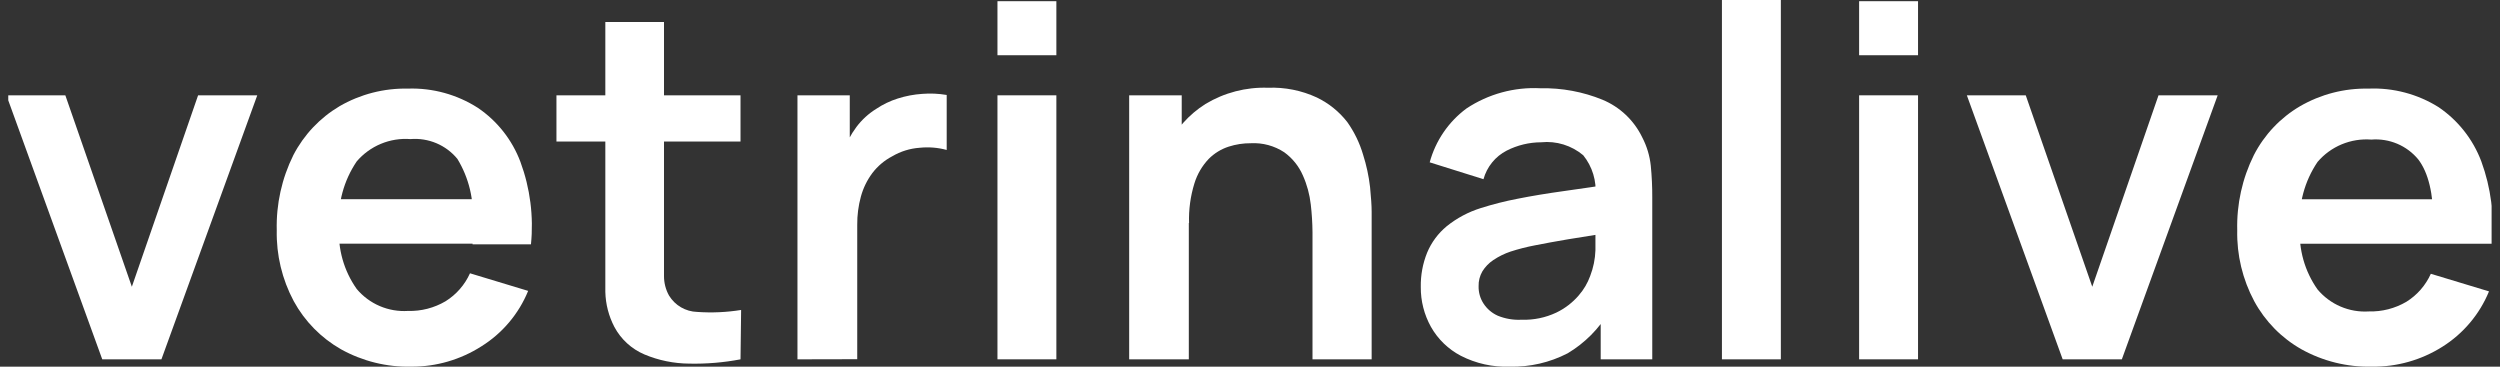 <?xml version="1.0" encoding="UTF-8"?> <svg xmlns="http://www.w3.org/2000/svg" width="150" height="22" viewBox="0 0 150 22" fill="none"><rect x="0" y="0" width="150" height="22" fill="#333333" stroke="none"/><g clip-path="url(#clip0)"><path d="M6.136 21.561L0.387 5.721H3.921L7.911 17.205L11.885 5.721H15.435L9.685 21.561H6.136Z" fill="white"></path><path d="M24.686 22C23.21 22.034 21.753 21.674 20.462 20.958C19.266 20.277 18.283 19.277 17.624 18.069C16.925 16.762 16.574 15.297 16.605 13.816C16.565 12.254 16.908 10.706 17.602 9.306C18.233 8.088 19.194 7.072 20.374 6.372C21.62 5.651 23.041 5.286 24.481 5.316C25.961 5.269 27.42 5.67 28.668 6.468C29.837 7.259 30.731 8.394 31.227 9.716C31.81 11.295 32.026 12.985 31.858 14.659H28.353V13.332C28.455 12.001 28.137 10.673 27.443 9.533C27.105 9.122 26.672 8.799 26.181 8.592C25.691 8.386 25.158 8.301 24.627 8.345C24.022 8.299 23.414 8.396 22.853 8.63C22.293 8.863 21.795 9.225 21.401 9.687C20.621 10.84 20.249 12.221 20.345 13.61C20.261 14.936 20.634 16.251 21.401 17.336C21.774 17.782 22.248 18.134 22.783 18.363C23.318 18.592 23.9 18.693 24.481 18.656C25.271 18.678 26.051 18.477 26.732 18.076C27.377 17.675 27.888 17.09 28.199 16.397L31.689 17.453C31.126 18.831 30.144 19.995 28.881 20.782C27.628 21.582 26.172 22.005 24.686 22ZM19.23 14.622V11.953H30.127V14.622H19.23Z" fill="white"></path><path d="M33.387 8.492V5.72H44.431V8.492H33.387ZM44.431 21.56C43.418 21.753 42.388 21.839 41.358 21.817C40.434 21.811 39.519 21.625 38.667 21.267C37.894 20.939 37.258 20.357 36.863 19.617C36.523 18.966 36.337 18.246 36.32 17.512C36.32 16.779 36.32 15.994 36.32 15.092V1.32H39.84V14.887C39.84 15.527 39.84 16.085 39.84 16.559C39.838 16.97 39.941 17.374 40.141 17.732C40.318 18.024 40.565 18.266 40.859 18.438C41.154 18.609 41.487 18.705 41.827 18.715C42.709 18.778 43.595 18.738 44.467 18.598L44.431 21.56Z" fill="white"></path><path d="M47.848 21.56V5.72H50.986V9.577L50.605 9.078C50.792 8.553 51.057 8.059 51.39 7.612C51.713 7.183 52.114 6.817 52.57 6.534C52.971 6.265 53.408 6.055 53.868 5.91C54.344 5.759 54.837 5.665 55.335 5.632C55.825 5.593 56.317 5.615 56.802 5.698V8.998C56.274 8.853 55.725 8.809 55.181 8.866C54.599 8.907 54.034 9.083 53.531 9.379C53.063 9.624 52.655 9.97 52.336 10.391C52.023 10.812 51.792 11.287 51.654 11.792C51.503 12.344 51.429 12.914 51.434 13.486V21.552L47.848 21.56Z" fill="white"></path><path d="M59.848 3.314V0.072H63.382V3.314H59.848ZM59.848 21.559V5.719H63.382V21.559H59.848Z" fill="white"></path><path d="M67.75 21.559V5.719H70.903V10.633H71.329V21.559H67.75ZM78.75 21.559V13.933C78.745 13.379 78.711 12.826 78.647 12.275C78.58 11.67 78.42 11.079 78.171 10.523C77.93 9.97 77.545 9.491 77.056 9.137C76.464 8.747 75.762 8.557 75.054 8.594C74.601 8.59 74.15 8.66 73.719 8.799C73.268 8.945 72.858 9.197 72.524 9.533C72.129 9.949 71.835 10.451 71.666 10.999C71.427 11.77 71.318 12.576 71.343 13.383L69.246 12.488C69.229 11.222 69.497 9.969 70.031 8.821C70.537 7.762 71.333 6.867 72.326 6.24C73.457 5.558 74.761 5.219 76.081 5.265C77.091 5.225 78.097 5.426 79.014 5.851C79.725 6.194 80.347 6.696 80.833 7.318C81.257 7.916 81.58 8.58 81.786 9.283C81.988 9.916 82.128 10.567 82.204 11.227C82.263 11.835 82.299 12.334 82.299 12.693V21.559H78.75Z" fill="white"></path><path d="M90.586 22.001C89.568 22.036 88.559 21.812 87.652 21.348C86.898 20.955 86.274 20.351 85.856 19.61C85.449 18.879 85.24 18.056 85.247 17.22C85.235 16.514 85.364 15.813 85.628 15.159C85.885 14.543 86.288 14 86.802 13.575C87.411 13.085 88.108 12.714 88.855 12.482C89.577 12.254 90.311 12.068 91.055 11.925C91.906 11.756 92.837 11.602 93.842 11.463C94.846 11.323 95.895 11.169 96.987 11.001L95.726 11.734C95.806 10.863 95.543 9.995 94.993 9.314C94.646 9.023 94.243 8.804 93.81 8.67C93.377 8.537 92.921 8.491 92.47 8.537C91.751 8.539 91.043 8.71 90.402 9.036C90.064 9.21 89.765 9.452 89.526 9.747C89.286 10.043 89.11 10.385 89.009 10.752L85.782 9.74C86.133 8.448 86.908 7.311 87.982 6.513C89.296 5.639 90.857 5.212 92.434 5.296C93.707 5.269 94.972 5.503 96.152 5.985C97.196 6.42 98.044 7.224 98.535 8.244C98.812 8.776 98.986 9.355 99.048 9.952C99.109 10.583 99.139 11.217 99.136 11.851V21.561H96.042V18.129L96.555 18.686C95.947 19.722 95.086 20.587 94.054 21.201C92.983 21.753 91.79 22.028 90.586 22.001V22.001ZM91.319 19.185C92.027 19.205 92.73 19.06 93.372 18.759C93.892 18.511 94.354 18.156 94.729 17.718C95.026 17.377 95.257 16.985 95.411 16.559C95.602 16.065 95.709 15.542 95.726 15.012C95.726 14.433 95.726 13.956 95.726 13.597L96.812 13.919L94.069 14.36C93.336 14.484 92.654 14.609 92.104 14.719C91.607 14.813 91.118 14.938 90.637 15.093C90.268 15.216 89.918 15.389 89.596 15.606C89.332 15.781 89.109 16.012 88.943 16.281C88.786 16.552 88.707 16.862 88.716 17.175C88.708 17.542 88.81 17.902 89.009 18.209C89.218 18.532 89.516 18.787 89.867 18.943C90.308 19.123 90.784 19.206 91.26 19.185H91.319Z" fill="white"></path><path d="M103.316 21.56V0H106.851V21.56H103.316Z" fill="white"></path><path d="M111.547 3.314V0.072H115.082V3.314H111.547ZM111.547 21.559V5.719H115.082V21.559H111.547Z" fill="white"></path><path d="M123.761 21.561L118.012 5.721H121.546L125.536 17.205L129.51 5.721H133.06L127.31 21.561H123.761Z" fill="white"></path><path d="M142.315 22C140.839 22.034 139.381 21.675 138.091 20.959C136.892 20.282 135.909 19.28 135.253 18.07C134.554 16.763 134.202 15.298 134.234 13.816C134.194 12.255 134.537 10.706 135.231 9.307C135.858 8.085 136.819 7.068 138.003 6.373C139.249 5.652 140.67 5.287 142.109 5.317C143.593 5.254 145.061 5.643 146.319 6.432C147.486 7.226 148.38 8.36 148.878 9.681C149.458 11.26 149.673 12.949 149.509 14.623H146.004V13.332C146.004 11.612 145.7 10.355 145.094 9.563C144.755 9.153 144.322 8.831 143.832 8.624C143.341 8.418 142.809 8.332 142.278 8.375C141.673 8.329 141.065 8.426 140.504 8.659C139.943 8.892 139.445 9.255 139.052 9.717C138.272 10.871 137.9 12.252 137.995 13.64C137.912 14.966 138.285 16.281 139.052 17.366C139.425 17.812 139.899 18.164 140.434 18.393C140.969 18.623 141.551 18.723 142.131 18.686C142.921 18.707 143.701 18.507 144.383 18.107C145.028 17.705 145.539 17.121 145.85 16.427L149.34 17.483C148.775 18.859 147.793 20.023 146.531 20.812C145.27 21.606 143.805 22.019 142.315 22V22ZM136.859 14.623V11.954H147.786V14.623H136.859Z" fill="white"></path></g><defs><clipPath id="clip0"><rect width="149" height="22" fill="white" transform="translate(0.496)"></rect></clipPath></defs></svg> 